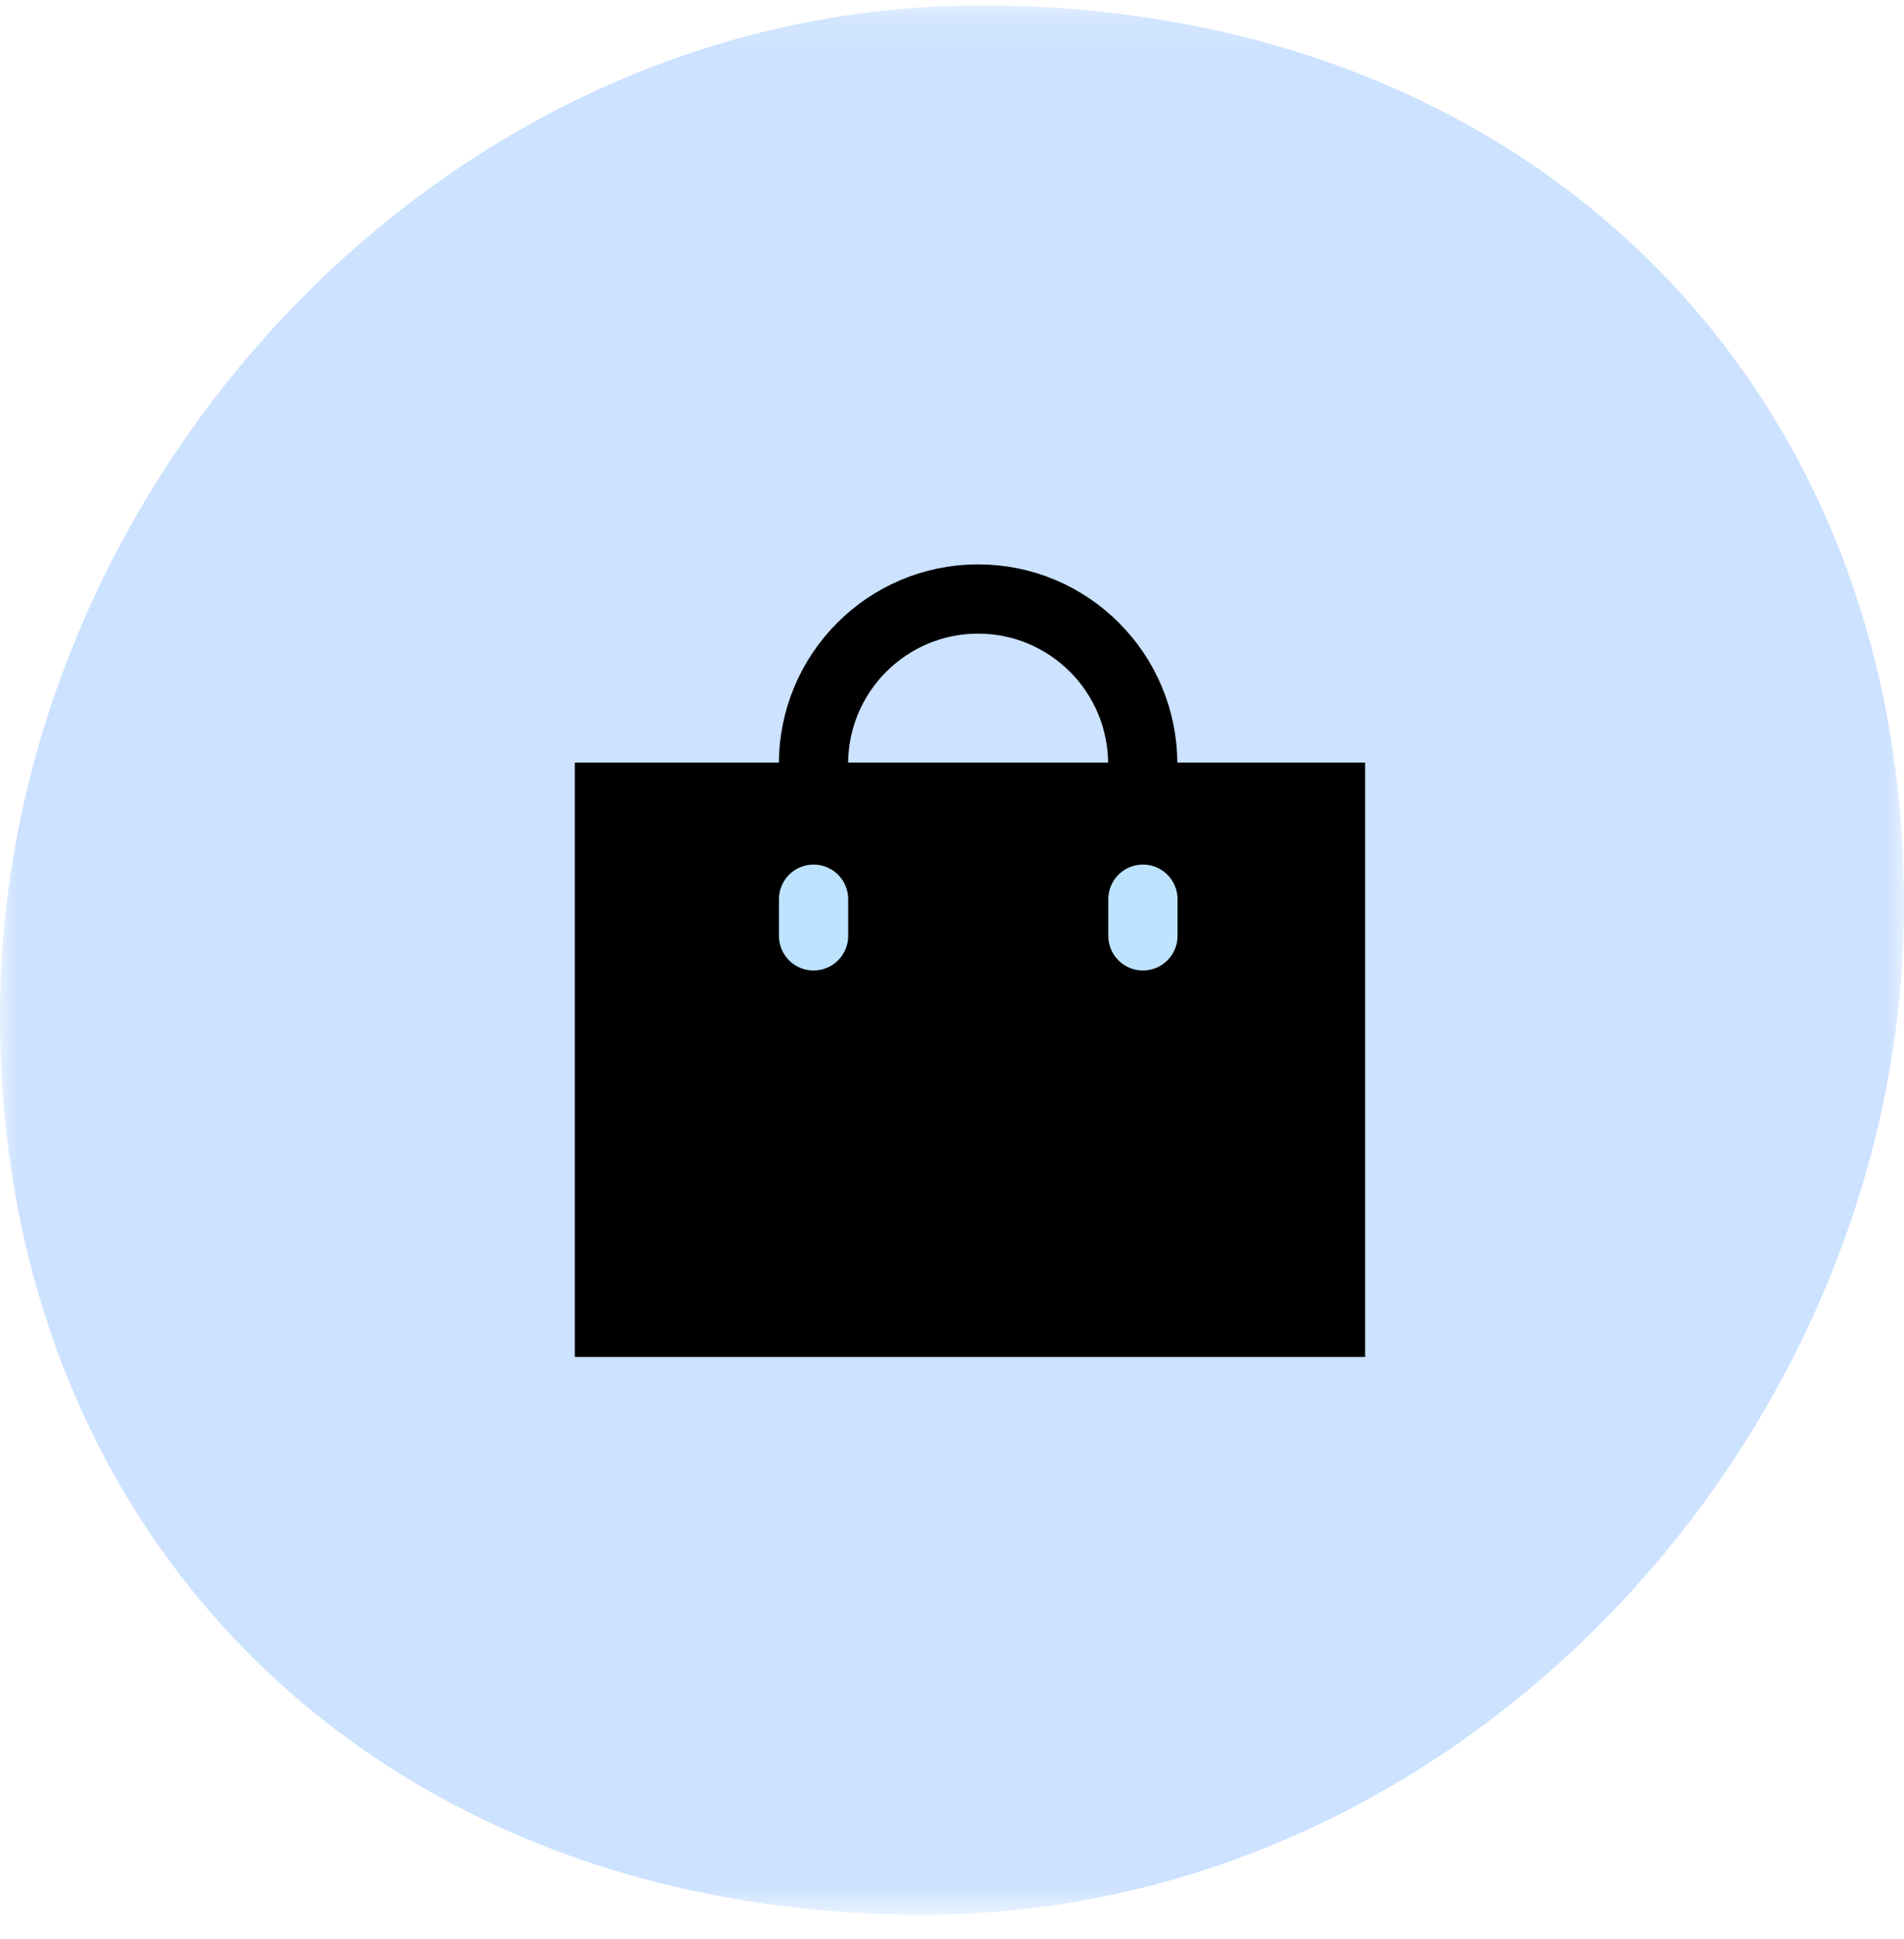 <svg xmlns="http://www.w3.org/2000/svg" width="55" height="56" viewBox="0 0 55 56" fill="none">
    <mask id="mask0_2317_777" style="mask-type:luminance" maskUnits="userSpaceOnUse" x="0" y="0" width="55" height="56">
        <path fill-rule="evenodd" clip-rule="evenodd" d="M0 0.156H55V55.287H0V0.156Z" fill="white"/>
    </mask>
    <g mask="url(#mask0_2317_777)">
        <path fill-rule="evenodd" clip-rule="evenodd" d="M26.674 55.287C42.322 55.283 55.005 41.317 55.001 26.094C54.997 10.87 43.975 0.152 28.326 0.156C12.676 0.16 -0.004 14.126 1.00616e-06 29.351C0.004 44.574 11.025 55.291 26.674 55.287Z" fill="#CCE2FF"/>
    </g>
    <path fill-rule="evenodd" clip-rule="evenodd" d="M27.499 27.68C22.944 27.681 19.251 31.384 19.252 35.951V37.13L35.752 37.126L35.751 35.948C35.751 31.38 32.055 27.68 27.499 27.68Z" fill="#CCE2FF"/>
    <path fill-rule="evenodd" clip-rule="evenodd" d="M31.625 20.784C31.627 23.068 29.78 24.919 27.502 24.92C25.223 24.92 23.376 23.07 23.375 20.787C23.375 18.503 25.222 16.65 27.499 16.65C29.777 16.649 31.625 18.5 31.625 20.784Z" fill="#CCE2FF"/>
    <path fill-rule="evenodd" clip-rule="evenodd" d="M16.604 39.184H39.433V22.021H16.604V39.184Z" fill="black"/>
    <path d="M23.498 26.355V22.064C23.498 19.432 25.627 17.297 28.254 17.297C30.882 17.297 33.01 19.432 33.01 22.064V26.355" stroke="black" stroke-width="2"/>
    <path d="M33.015 25.965V27.024" stroke="#BDE3FF" stroke-width="2" stroke-linecap="round" stroke-linejoin="round"/>
    <path d="M23.501 27.024V25.965" stroke="#BDE3FF" stroke-width="2" stroke-linecap="round" stroke-linejoin="round"/>
</svg>
